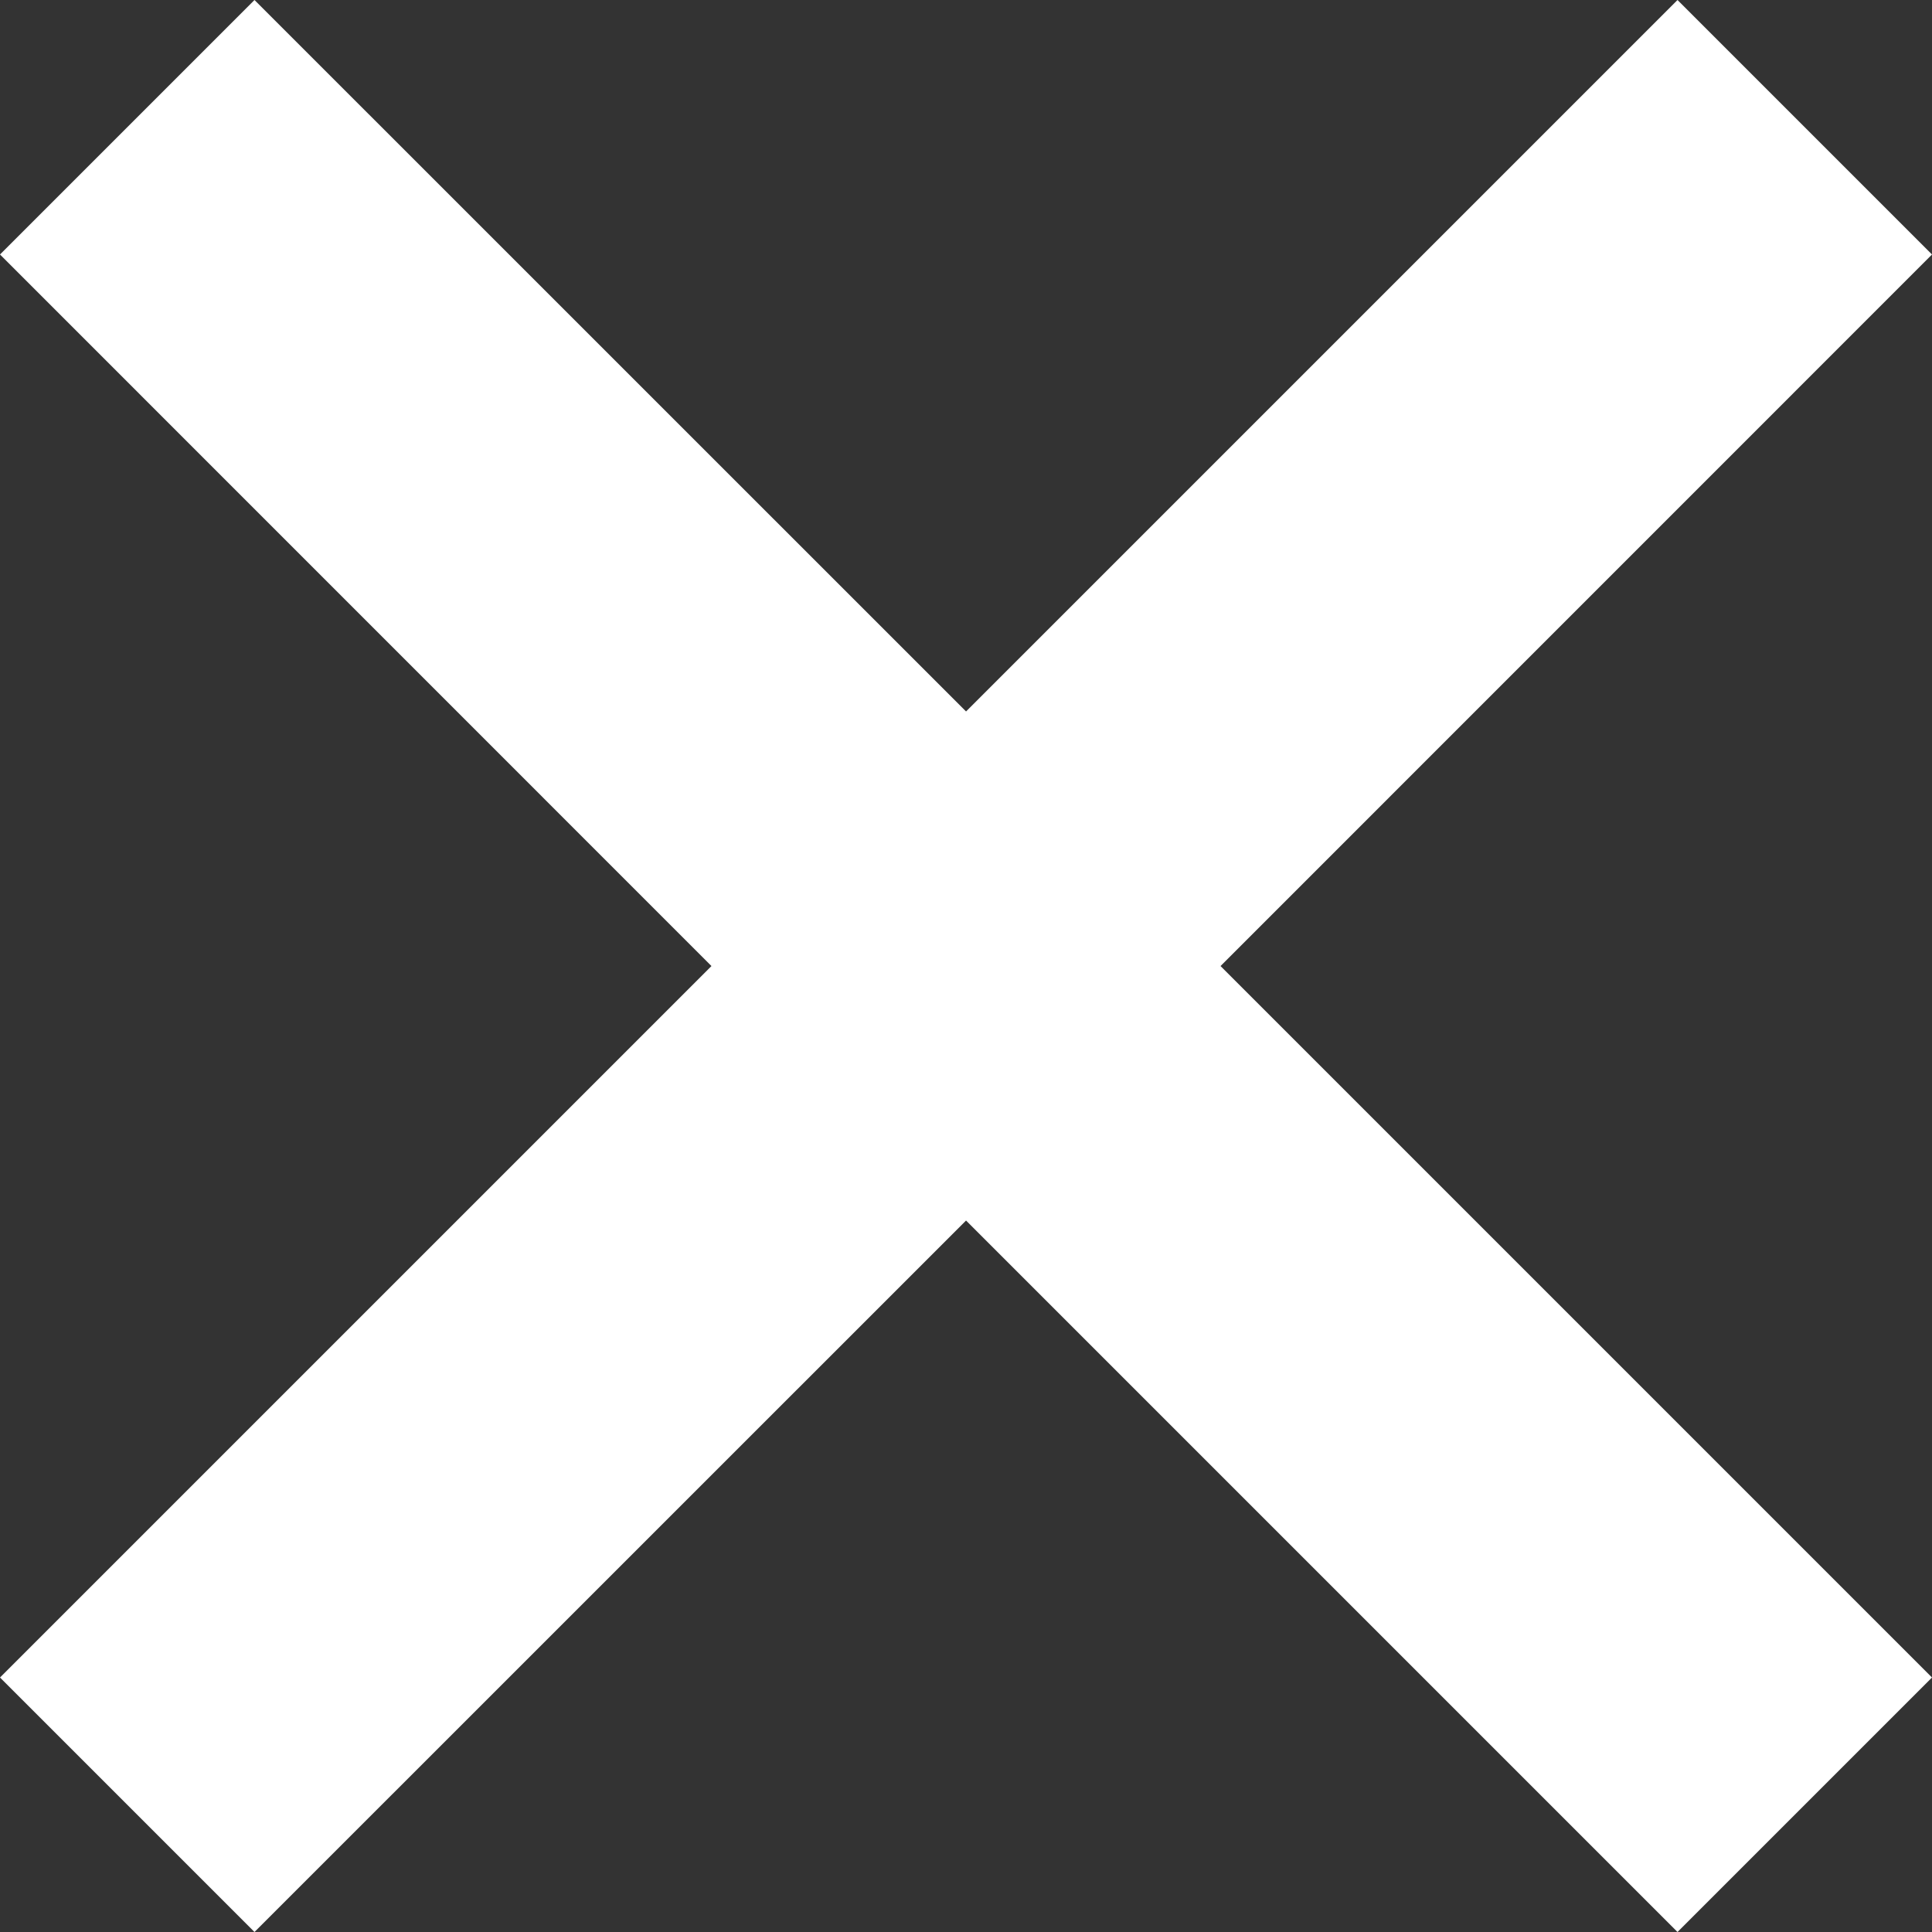 <?xml version="1.0" encoding="UTF-8"?>
<svg id="Calque_2" data-name="Calque 2" xmlns="http://www.w3.org/2000/svg" viewBox="0 0 214.69 214.69">
  <rect x="0" y="0" width="214.69" height="214.69" fill="#333333" stroke="none"/>
  <defs>
    <style>
      .cls-1 {
        fill: #fff;
      }
    </style>
  </defs>
  <g id="Calque_1-2" data-name="Calque 1">
    <polygon class="cls-1" points="214.69 28.28 186.41 0 107.35 79.06 28.28 0 0 28.28 79.06 107.35 0 186.41 28.28 214.69 107.35 135.63 186.41 214.69 214.69 186.41 135.63 107.35 214.69 28.28"/>
  </g>
</svg>